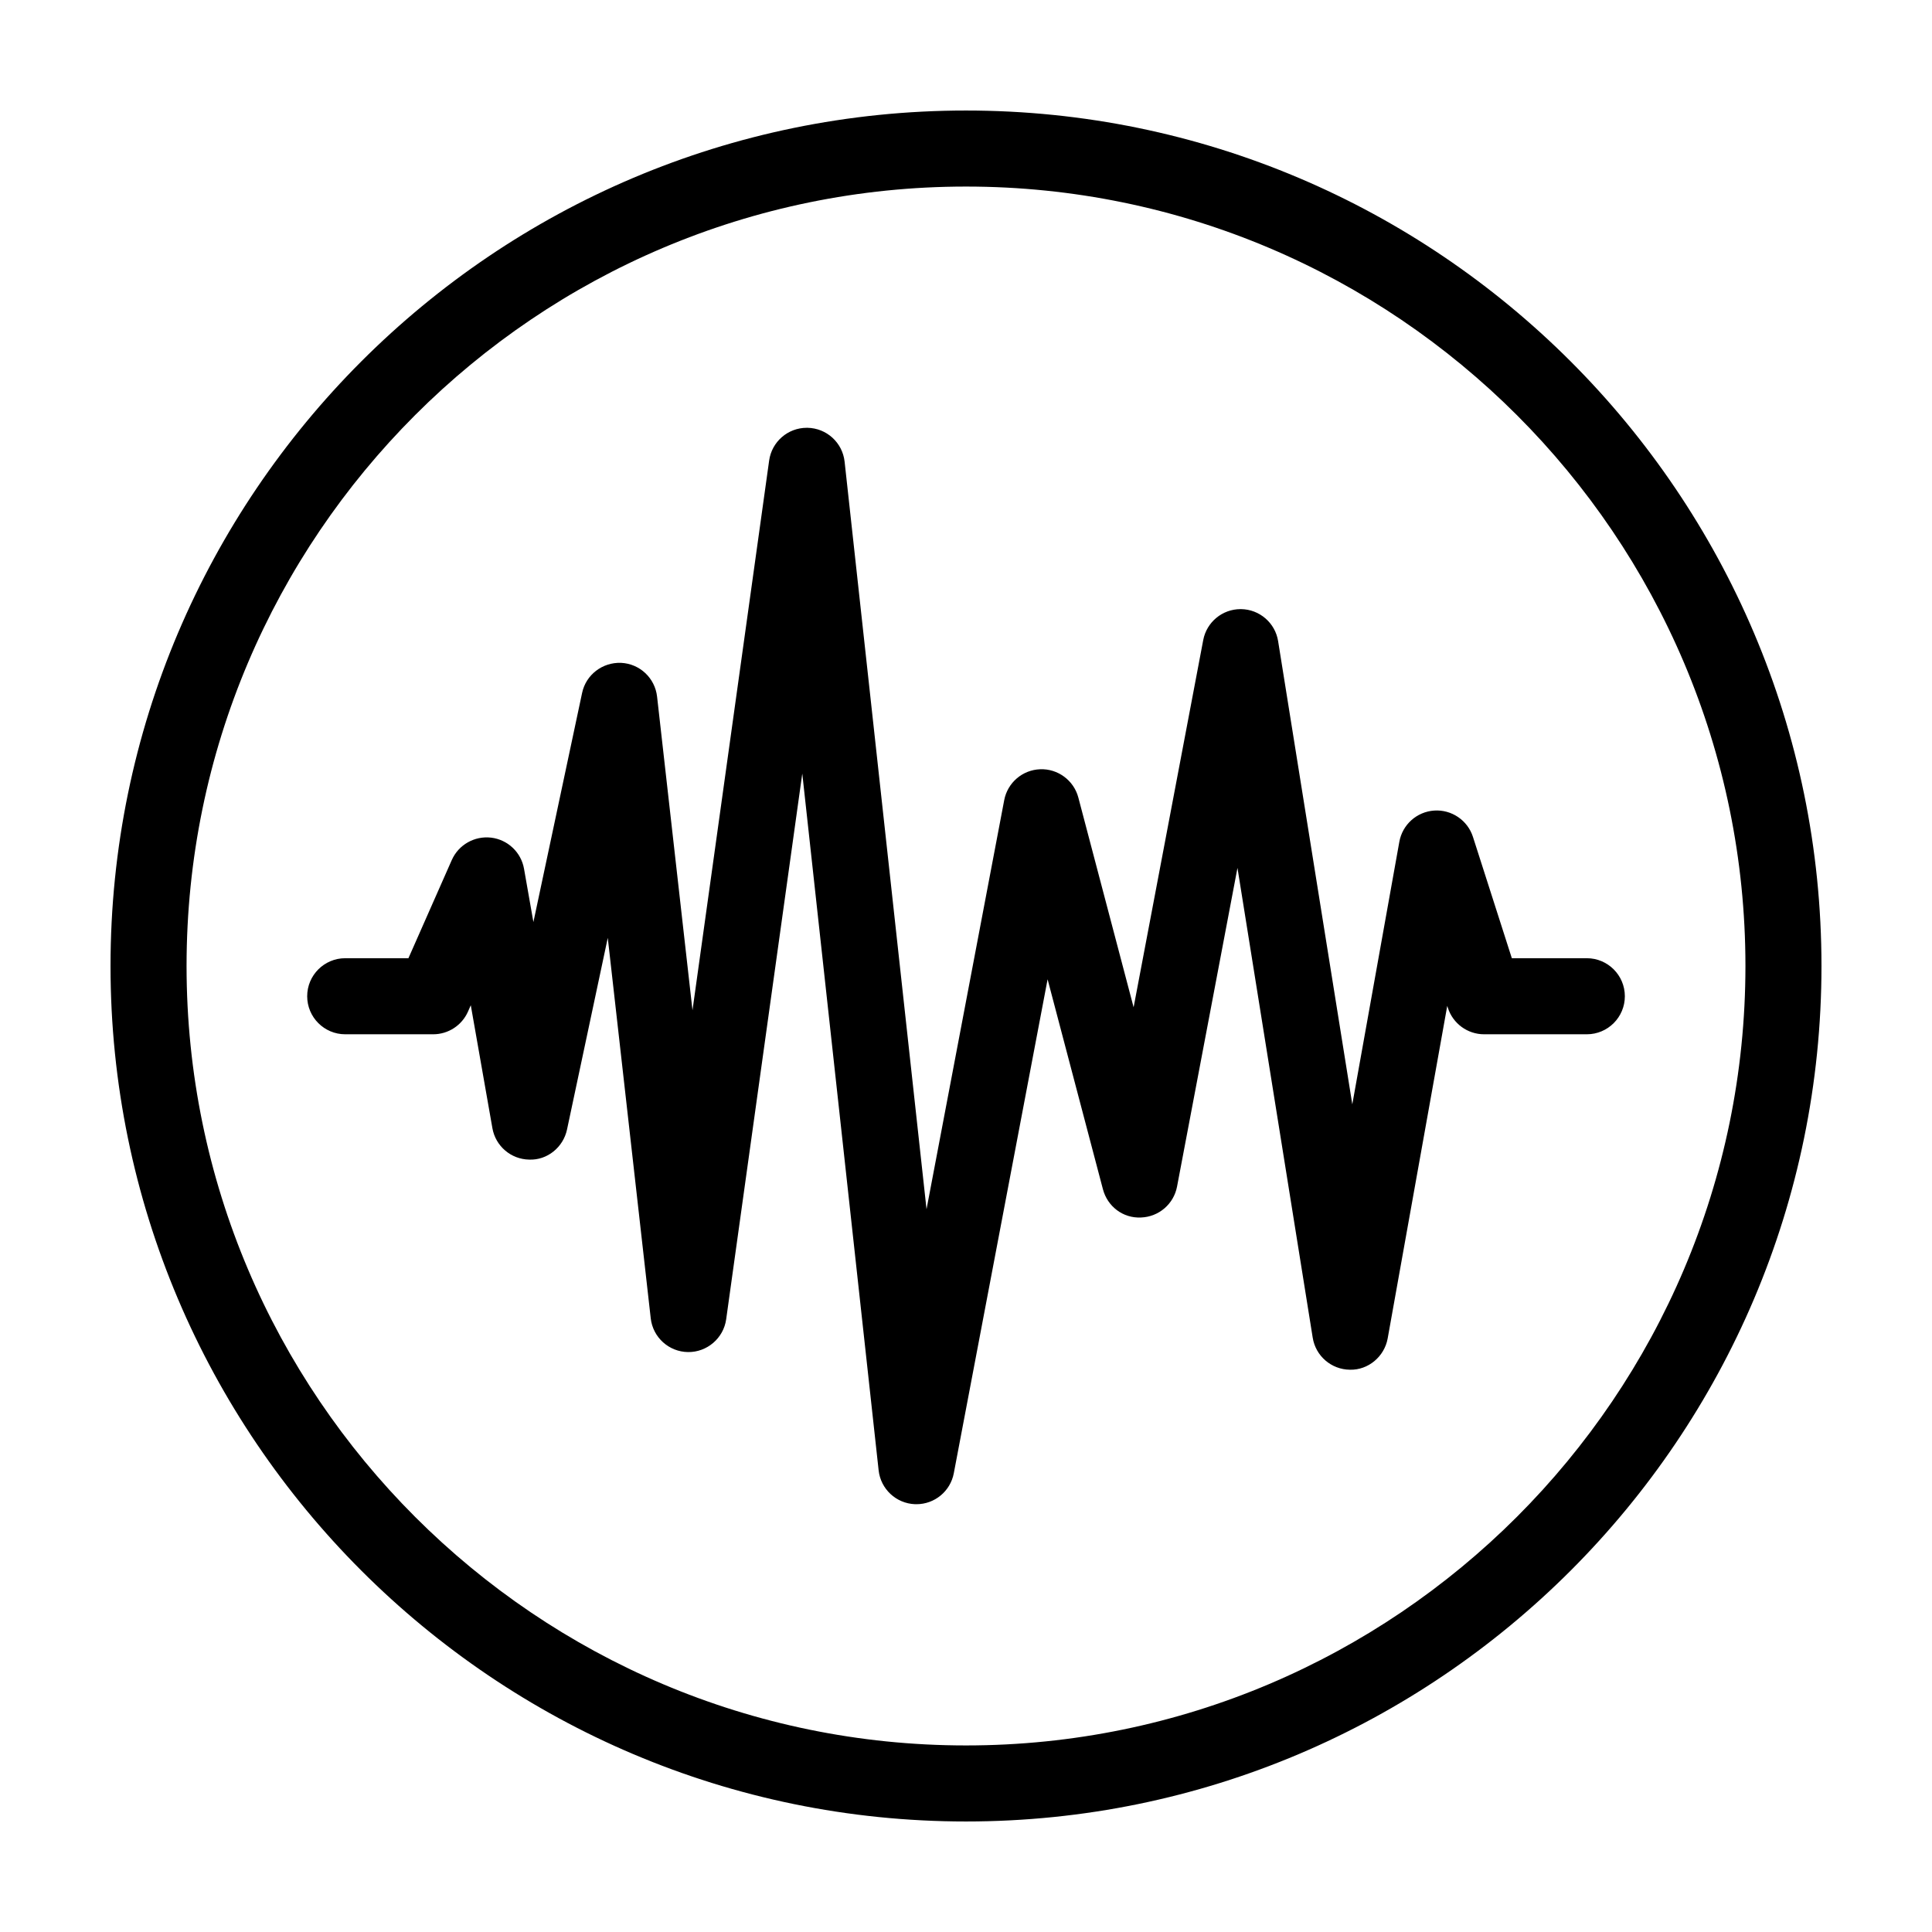 <?xml version="1.0" encoding="UTF-8"?>
<!-- Uploaded to: ICON Repo, www.iconrepo.com, Generator: ICON Repo Mixer Tools -->
<svg fill="#000000" width="800px" height="800px" version="1.1" viewBox="144 144 512 512" xmlns="http://www.w3.org/2000/svg">
 <g>
  <path d="m400 173.29c-125.01 0-226.71 101.7-226.71 226.71s101.7 226.71 226.71 226.71 226.71-101.7 226.71-226.71c-0.004-125.01-101.71-226.71-226.71-226.71zm0 433.27c-113.9 0-206.56-92.664-206.56-206.56 0-113.9 92.664-206.56 206.56-206.56 113.89 0 206.56 92.664 206.56 206.56-0.004 113.89-92.668 206.56-206.56 206.56z"/>
  <path d="m534.35 365.79c-1.41-4.41-5.672-7.289-10.262-6.984-4.621 0.309-8.434 3.723-9.25 8.277l-12.465 69.574-19.66-122.75c-0.77-4.832-4.914-8.41-9.805-8.484h-0.145c-4.832 0-8.992 3.438-9.895 8.195l-18.449 97.324-14.648-55.582c-1.199-4.555-5.441-7.68-10.098-7.5-4.707 0.16-8.672 3.566-9.547 8.188l-20.586 108.41-21.711-198.11c-0.555-5.055-4.785-8.902-9.871-8.977h-0.152c-5.019 0-9.281 3.699-9.977 8.688l-20.312 145.68-9.387-83.141c-0.555-4.914-4.59-8.695-9.523-8.934-4.941-0.195-9.32 3.133-10.344 7.969l-12.906 60.723-2.484-14.113c-0.766-4.367-4.301-7.723-8.711-8.258-4.387-0.516-8.641 1.875-10.434 5.93l-11.492 26.023h-16.75c-5.562 0-10.078 4.516-10.078 10.078s4.516 10.078 10.078 10.078h23.312c3.988 0 7.602-2.352 9.219-6.004l0.746-1.691 5.727 32.578c0.836 4.75 4.922 8.246 9.742 8.328 4.785 0.203 9.035-3.254 10.035-7.977l10.797-50.789 11.387 100.83c0.57 5.043 4.805 8.879 9.879 8.941 5.027 0.066 9.41-3.656 10.113-8.688l20.168-144.62 20.234 184.65c0.543 4.957 4.637 8.777 9.621 8.973 0.137 0.004 0.266 0.004 0.402 0.004 4.816 0 8.988-3.426 9.895-8.195l24.859-130.91 14.66 55.625c1.199 4.555 5.301 7.738 10.098 7.5 4.707-0.168 8.672-3.566 9.547-8.191l16.012-84.453 19.941 124.5c0.777 4.852 4.938 8.434 9.855 8.484 4.832 0.137 9.145-3.465 10.012-8.297l15.785-88.125 0.168 0.523c1.336 4.172 5.215 7.004 9.598 7.004h27.223c5.562 0 10.078-4.516 10.078-10.078s-4.516-10.078-10.078-10.078h-19.871z"/>
 </g>
</svg>